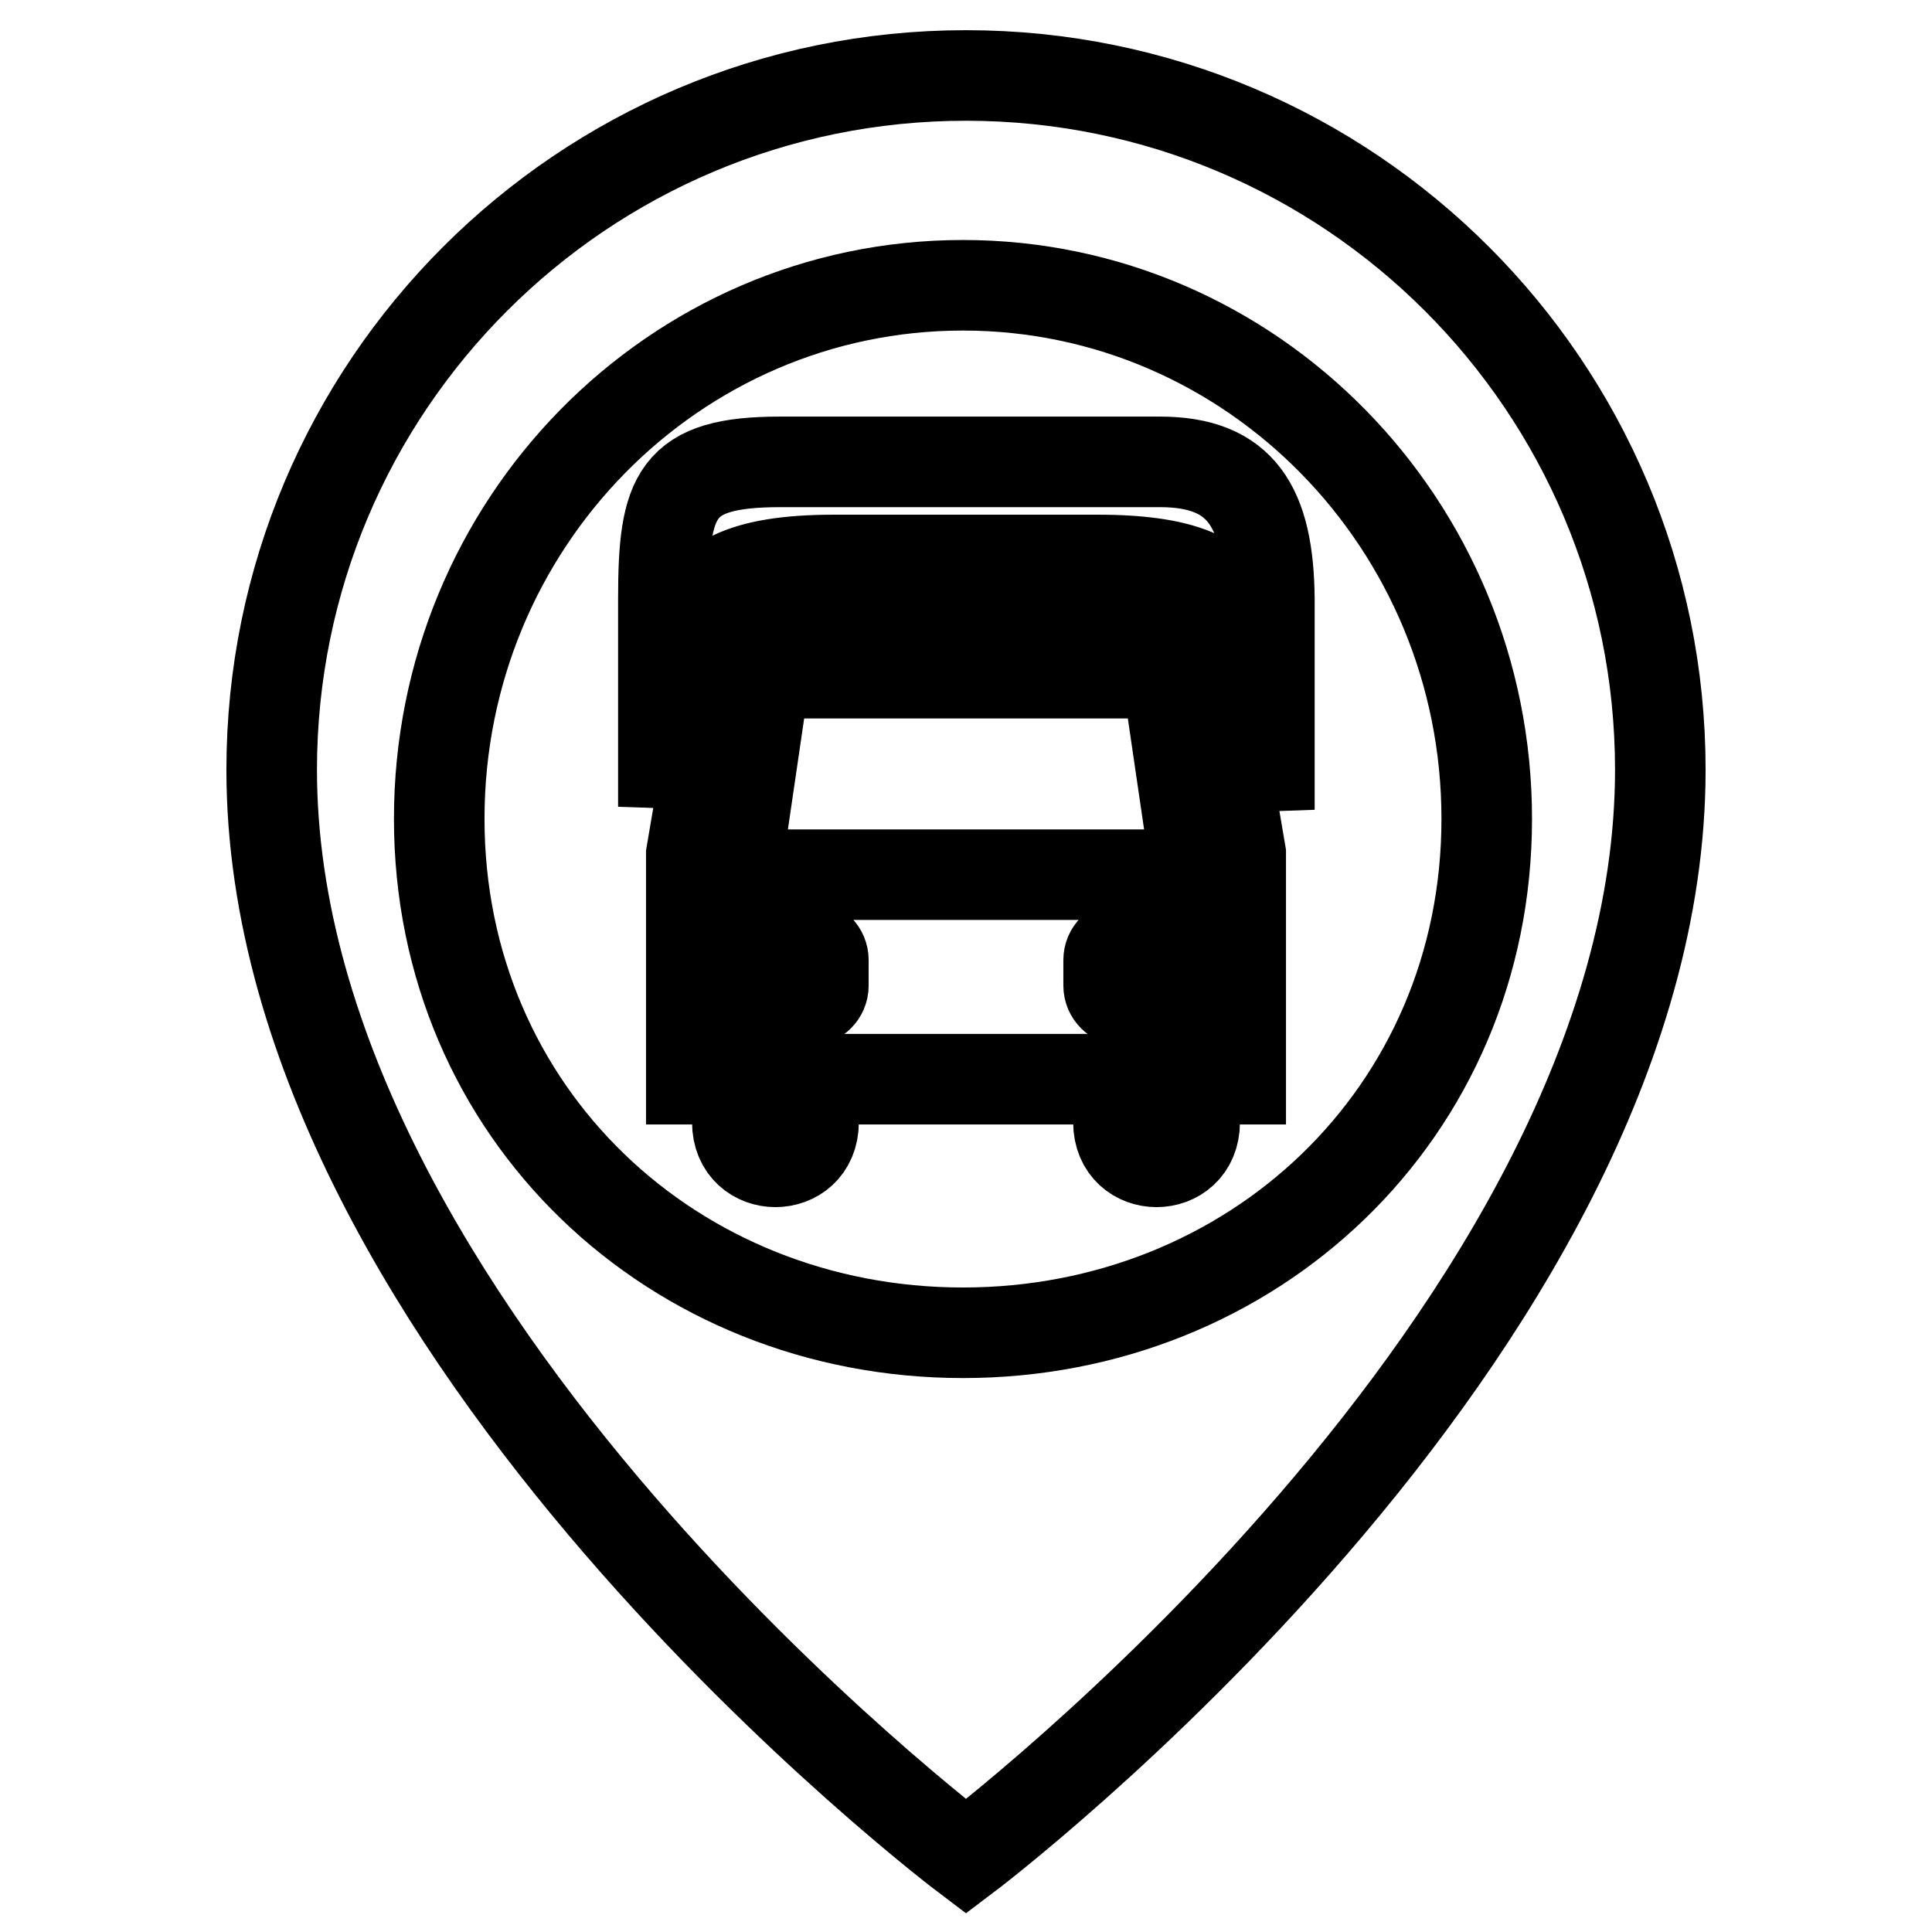 <?xml version="1.0" encoding="utf-8"?>
<!-- Svg Vector Icons : http://www.onlinewebfonts.com/icon -->
<!DOCTYPE svg PUBLIC "-//W3C//DTD SVG 1.1//EN" "http://www.w3.org/Graphics/SVG/1.1/DTD/svg11.dtd">
<svg version="1.1" xmlns="http://www.w3.org/2000/svg" xmlns:xlink="http://www.w3.org/1999/xlink" x="0px" y="0px" viewBox="0 0 256 256" enable-background="new 0 0 256 256" xml:space="preserve">
<g> <path stroke-width="12" fill-opacity="0" stroke="#000000"  d="M128,10c-50.8,0-92,41.2-92,92c0,74.6,92,144,92,144s92-69.4,92-144C220,51.2,178.8,10,128,10z  M127.6,176.6c-38.3,0-69.4-29-69.4-68.1c0-39.1,31.1-70.7,69.4-70.7c38.3,0,69.4,31.7,69.4,70.7 C197,147.6,165.9,176.6,127.6,176.6z M153.7,61.2h-50.3c-13.9,0-15.5,4.3-15.5,18.2v27.5c0,0,1.3-19.3,3.9-25.1 c2.1-4.6,6.2-7.6,18.7-7.6H128h17.5c12.5,0,16.7,3,18.7,7.6c2.6,5.9,4,25.5,4,25.5V79.4C168.1,67.1,164.4,61.2,153.7,61.2z M151,80 c-5.6-1.6-40.7-1.1-45.8-0.1c-5,0.9-8.1,2.1-9.1,6.9l-4.5,26.4V143h6.1v5.7c0,7,10.1,7,10.1,0V143h40.4v5.7c0,7,10.1,7,10.1,0V143 h6.1v-29.9l-4.5-26.4C158.9,81.9,155.9,81.4,151,80z M98,112.2l2.8-19.1c0.4-2.3,1.2-3.9,4.3-3.9h45.8c3.1,0,3.9,1.5,4.3,3.9 l2.8,19.1c0.3,1.8-0.3,3.7-2.9,3.7h-54.1C98.3,115.9,97.8,114.1,98,112.2z M109.1,130.6c0,1.1-0.9,2-2,2h-8.3c-1.1,0-2.1-0.9-2.1-2 v-3.4c0-1.1,0.9-2,2.1-2h8.3c1.1,0,2,0.9,2,2V130.6z M159.2,130.6c0,1.1-0.9,2-2,2h-8.3c-1.1,0-2-0.9-2-2v-3.4c0-1.1,0.9-2,2-2h8.3 c1.1,0,2,0.9,2,2V130.6z M127.6,76.1c0.1,0,0.2,0,0.3,0c0.1,0,0.2,0,0.4,0H127.6z"/></g>
</svg>
